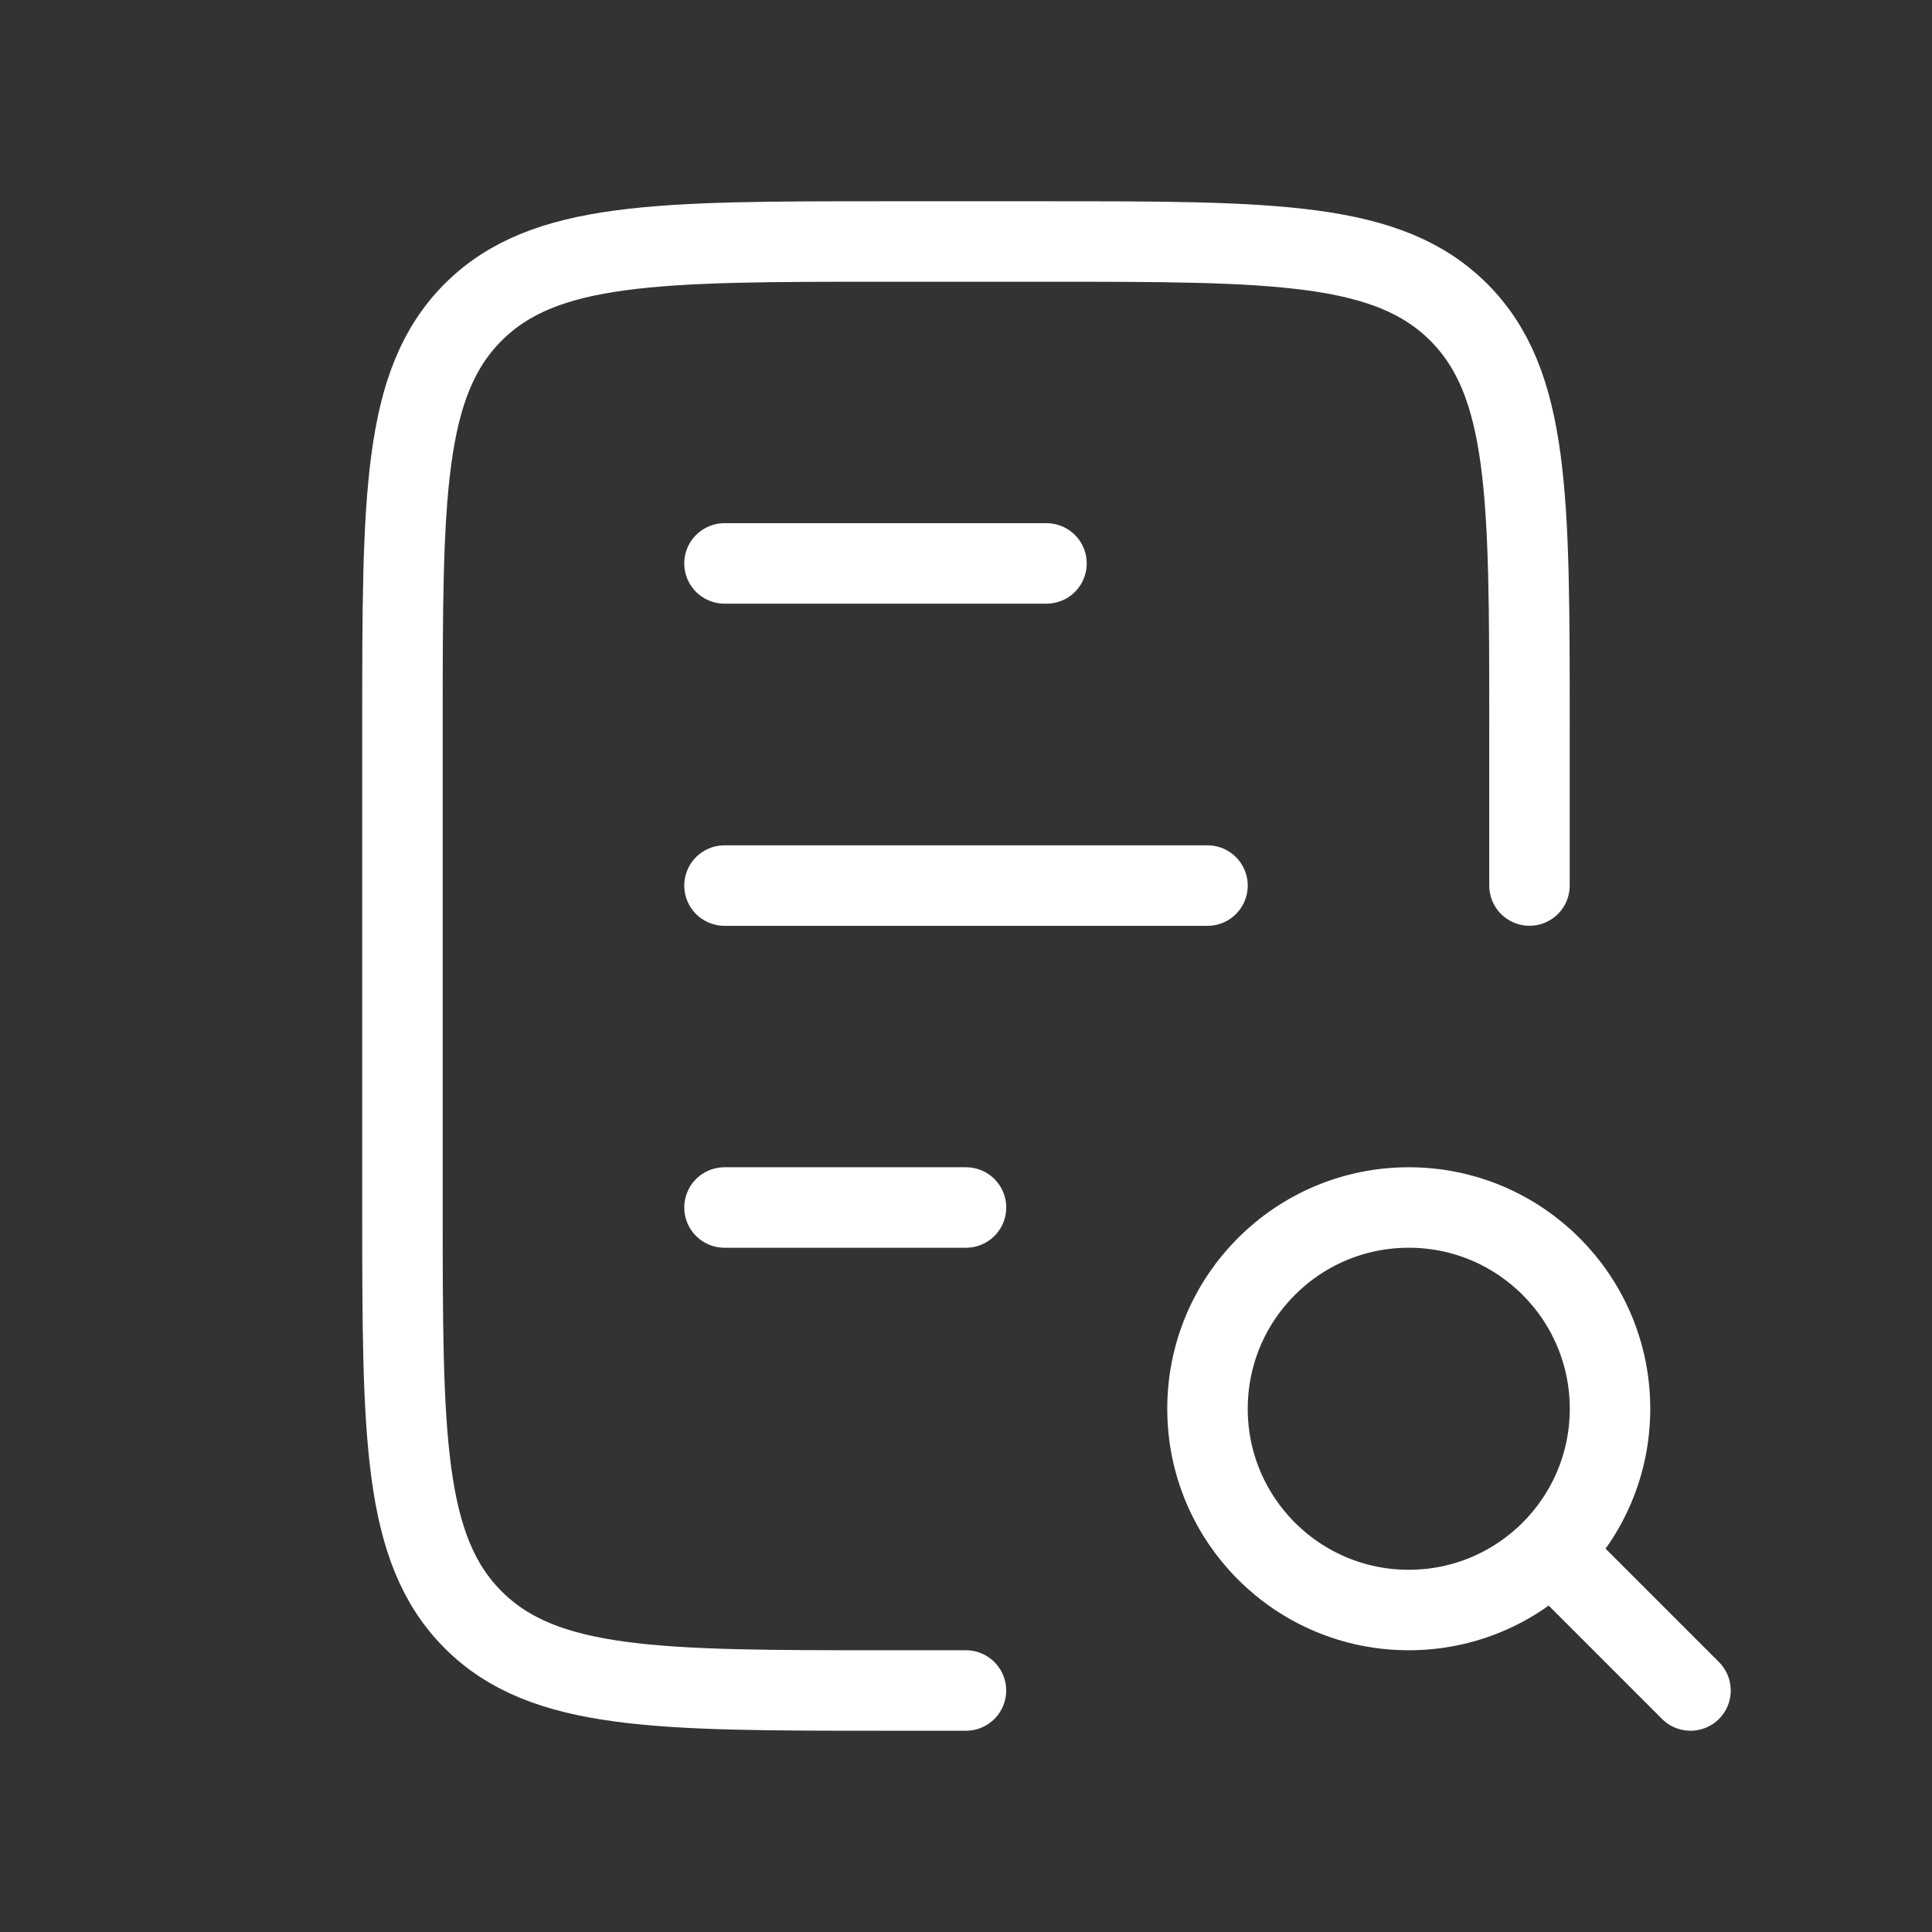 <svg width="35" height="35" viewBox="0 0 35 35" fill="none" xmlns="http://www.w3.org/2000/svg">
<rect x="0" y="0" width="35" height="35" fill="#333333" stroke="none"/>
<path d="M13.125 10.207L18.958 10.207" stroke="white" stroke-width="1.458" stroke-linecap="round"/>
<path d="M13.125 21.875L17.5 21.875" stroke="white" stroke-width="1.458" stroke-linecap="round"/>
<path d="M13.125 16.043L21.875 16.043" stroke="white" stroke-width="1.458" stroke-linecap="round"/>
<path d="M27.708 16.042V13.125C27.708 9 27.708 6.938 26.426 5.656C25.145 4.375 23.082 4.375 18.958 4.375H16.041C11.916 4.375 9.854 4.375 8.572 5.656C7.291 6.938 7.291 9 7.291 13.125V21.875C7.291 26 7.291 28.062 8.572 29.344C9.854 30.625 11.916 30.625 16.041 30.625H17.499" stroke="white" stroke-width="1.458" stroke-linecap="round"/>
<circle cx="25.521" cy="25.521" r="3.646" stroke="white" stroke-width="1.458" stroke-linecap="round"/>
<path d="M30.625 30.625L28.438 28.438" stroke="white" stroke-width="1.458" stroke-linecap="round"/>
</svg>
